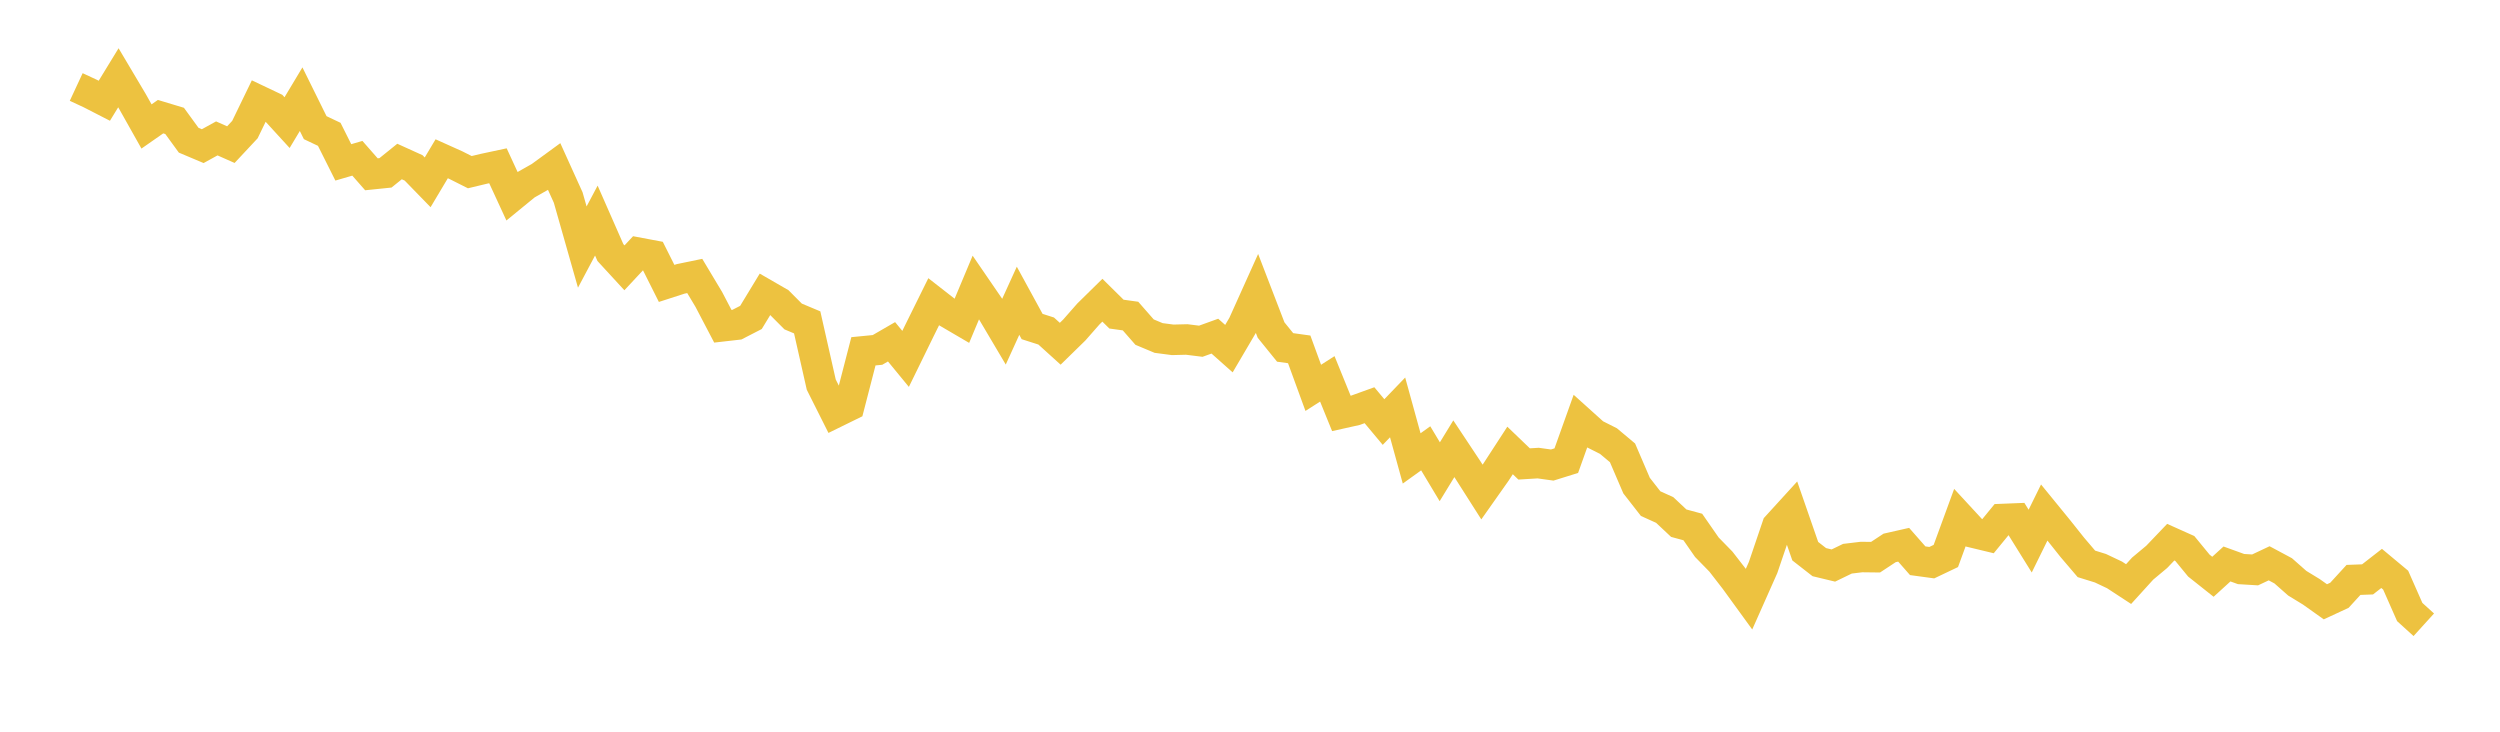 <svg width="164" height="48" xmlns="http://www.w3.org/2000/svg" xmlns:xlink="http://www.w3.org/1999/xlink"><path fill="none" stroke="rgb(237,194,64)" stroke-width="2" d="M5,5.707L5.922,6.136L6.844,6.609L7.766,5.102L8.689,6.656L9.611,8.296L10.533,7.653L11.455,7.931L12.377,9.198L13.299,9.587L14.222,9.079L15.144,9.488L16.066,8.501L16.988,6.599L17.91,7.037L18.832,8.044L19.754,6.506L20.677,8.374L21.599,8.812L22.521,10.652L23.443,10.383L24.365,11.434L25.287,11.339L26.21,10.595L27.132,11.013L28.054,11.961L28.976,10.415L29.898,10.83L30.82,11.294L31.743,11.072L32.665,10.875L33.587,12.873L34.509,12.119L35.431,11.597L36.353,10.924L37.275,12.96L38.198,16.207L39.12,14.47L40.042,16.567L40.964,17.569L41.886,16.58L42.808,16.753L43.731,18.592L44.653,18.294L45.575,18.103L46.497,19.642L47.419,21.403L48.341,21.298L49.263,20.824L50.186,19.303L51.108,19.835L52.03,20.761L52.952,21.148L53.874,25.23L54.796,27.066L55.719,26.613L56.641,23.045L57.563,22.955L58.485,22.421L59.407,23.543L60.329,21.658L61.251,19.793L62.174,20.513L63.096,21.053L64.018,18.852L64.94,20.197L65.862,21.755L66.784,19.73L67.707,21.42L68.629,21.715L69.551,22.55L70.473,21.649L71.395,20.6L72.317,19.694L73.24,20.606L74.162,20.734L75.084,21.786L76.006,22.172L76.928,22.293L77.85,22.27L78.772,22.385L79.695,22.051L80.617,22.871L81.539,21.303L82.461,19.256L83.383,21.652L84.305,22.791L85.228,22.919L86.15,25.443L87.072,24.853L87.994,27.121L88.916,26.915L89.838,26.582L90.76,27.686L91.683,26.726L92.605,30.072L93.527,29.41L94.449,30.947L95.371,29.438L96.293,30.827L97.216,32.277L98.138,30.969L99.06,29.55L99.982,30.435L100.904,30.379L101.826,30.507L102.749,30.219L103.671,27.64L104.593,28.47L105.515,28.935L106.437,29.707L107.359,31.855L108.281,33.037L109.204,33.455L110.126,34.321L111.048,34.571L111.97,35.898L112.892,36.842L113.814,38.032L114.737,39.303L115.659,37.228L116.581,34.511L117.503,33.5L118.425,36.158L119.347,36.877L120.269,37.099L121.192,36.652L122.114,36.541L123.036,36.552L123.958,35.944L124.88,35.735L125.802,36.785L126.725,36.911L127.647,36.472L128.569,33.953L129.491,34.952L130.413,35.174L131.335,34.048L132.257,34.011L133.18,35.496L134.102,33.621L135.024,34.751L135.946,35.909L136.868,36.99L137.79,37.276L138.713,37.713L139.635,38.316L140.557,37.301L141.479,36.532L142.401,35.567L143.323,35.98L144.246,37.104L145.168,37.836L146.09,36.996L147.012,37.33L147.934,37.386L148.856,36.952L149.778,37.446L150.701,38.26L151.623,38.823L152.545,39.478L153.467,39.05L154.389,38.042L155.311,38.008L156.234,37.289L157.156,38.058L158.078,40.148L159,40.985"></path></svg>